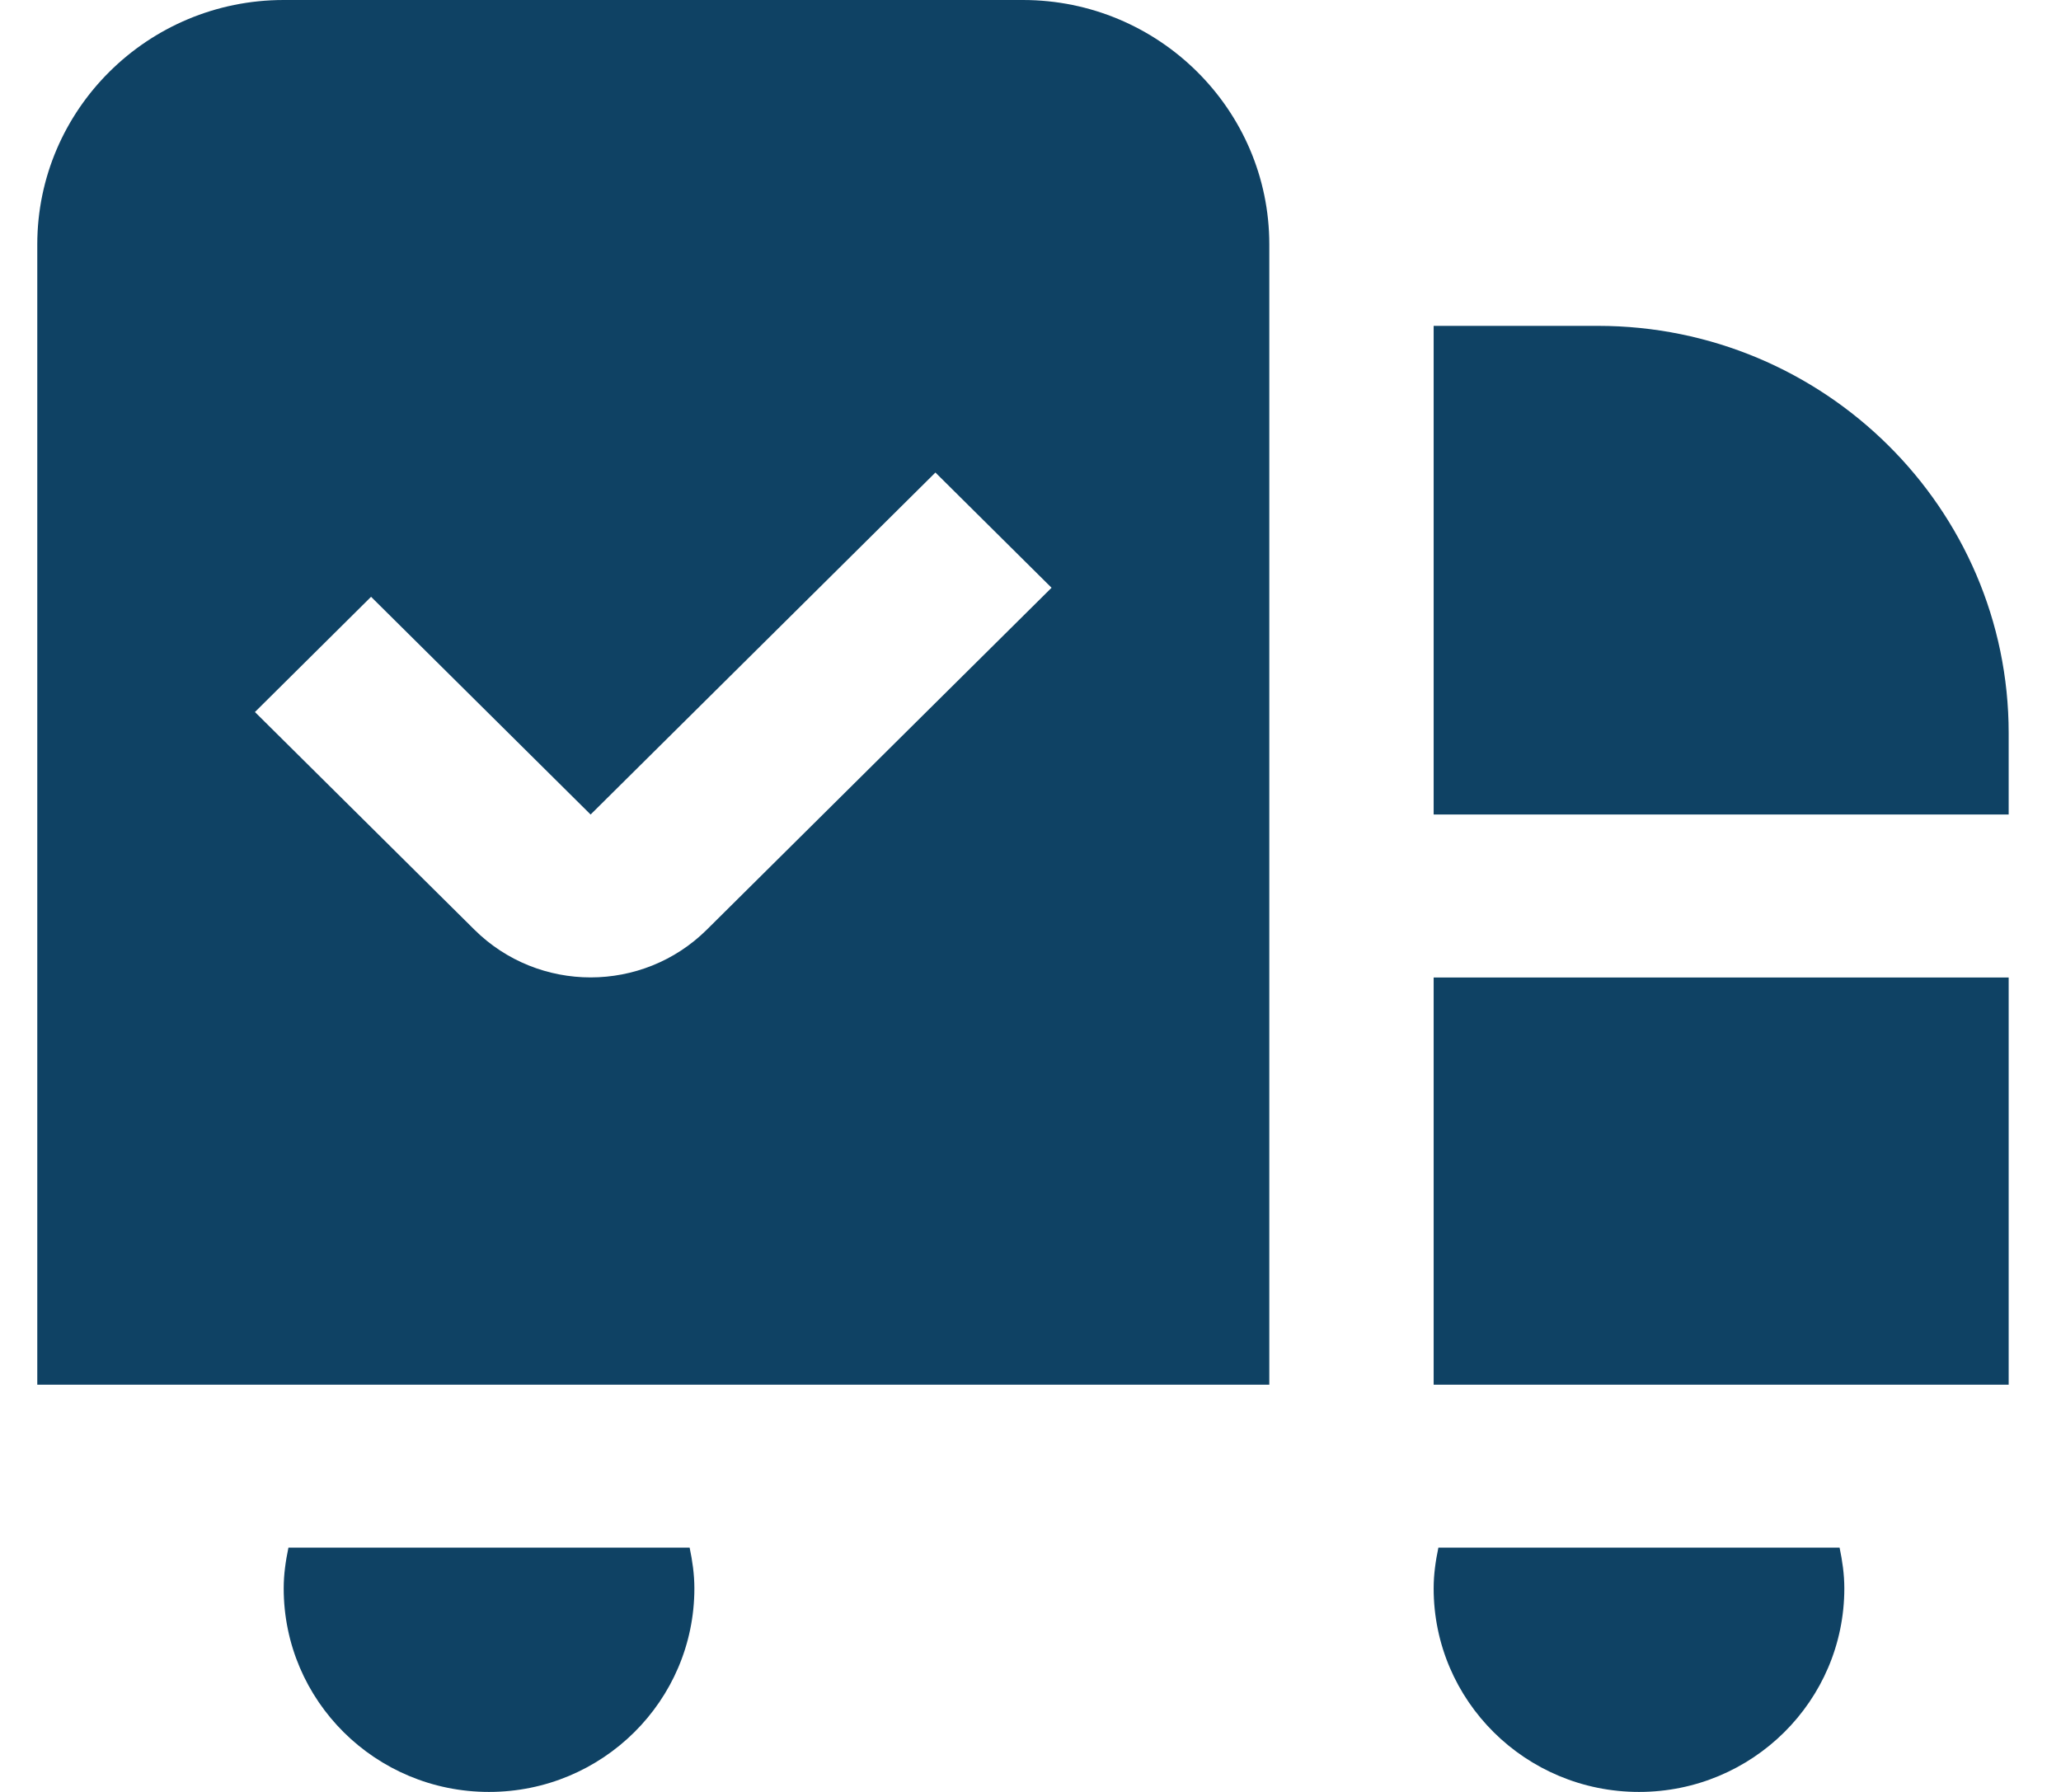 <svg xmlns="http://www.w3.org/2000/svg" fill="none" viewBox="0 0 23 20" height="20" width="23">
<path fill="#0F4264" d="M11.415 0H3.166C1.649 0 0.416 1.224 0.416 2.728V15.455H14.165V2.728C14.165 1.224 12.932 0 11.415 0ZM7.887 10.377C7.53 10.731 7.06 10.909 6.591 10.909C6.122 10.909 5.652 10.731 5.295 10.377L2.845 7.947L4.141 6.661L6.591 9.091L10.439 5.274L11.735 6.56L7.887 10.377ZM20.529 17.273C20.56 17.421 20.582 17.571 20.582 17.728C20.582 18.983 19.556 20 18.291 20C17.025 20 15.999 18.983 15.999 17.728C15.999 17.571 16.021 17.421 16.052 17.273H20.53H20.529ZM7.696 17.273C7.727 17.421 7.749 17.571 7.749 17.728C7.749 18.983 6.723 20 5.457 20C4.191 20 3.166 18.983 3.166 17.728C3.166 17.571 3.188 17.421 3.219 17.273H7.696ZM22.416 8.182V9.091H15.999V3.637H17.832C20.359 3.637 22.416 5.676 22.416 8.182ZM15.999 10.91H22.416V15.455H15.999V10.91Z"></path>
</svg>

